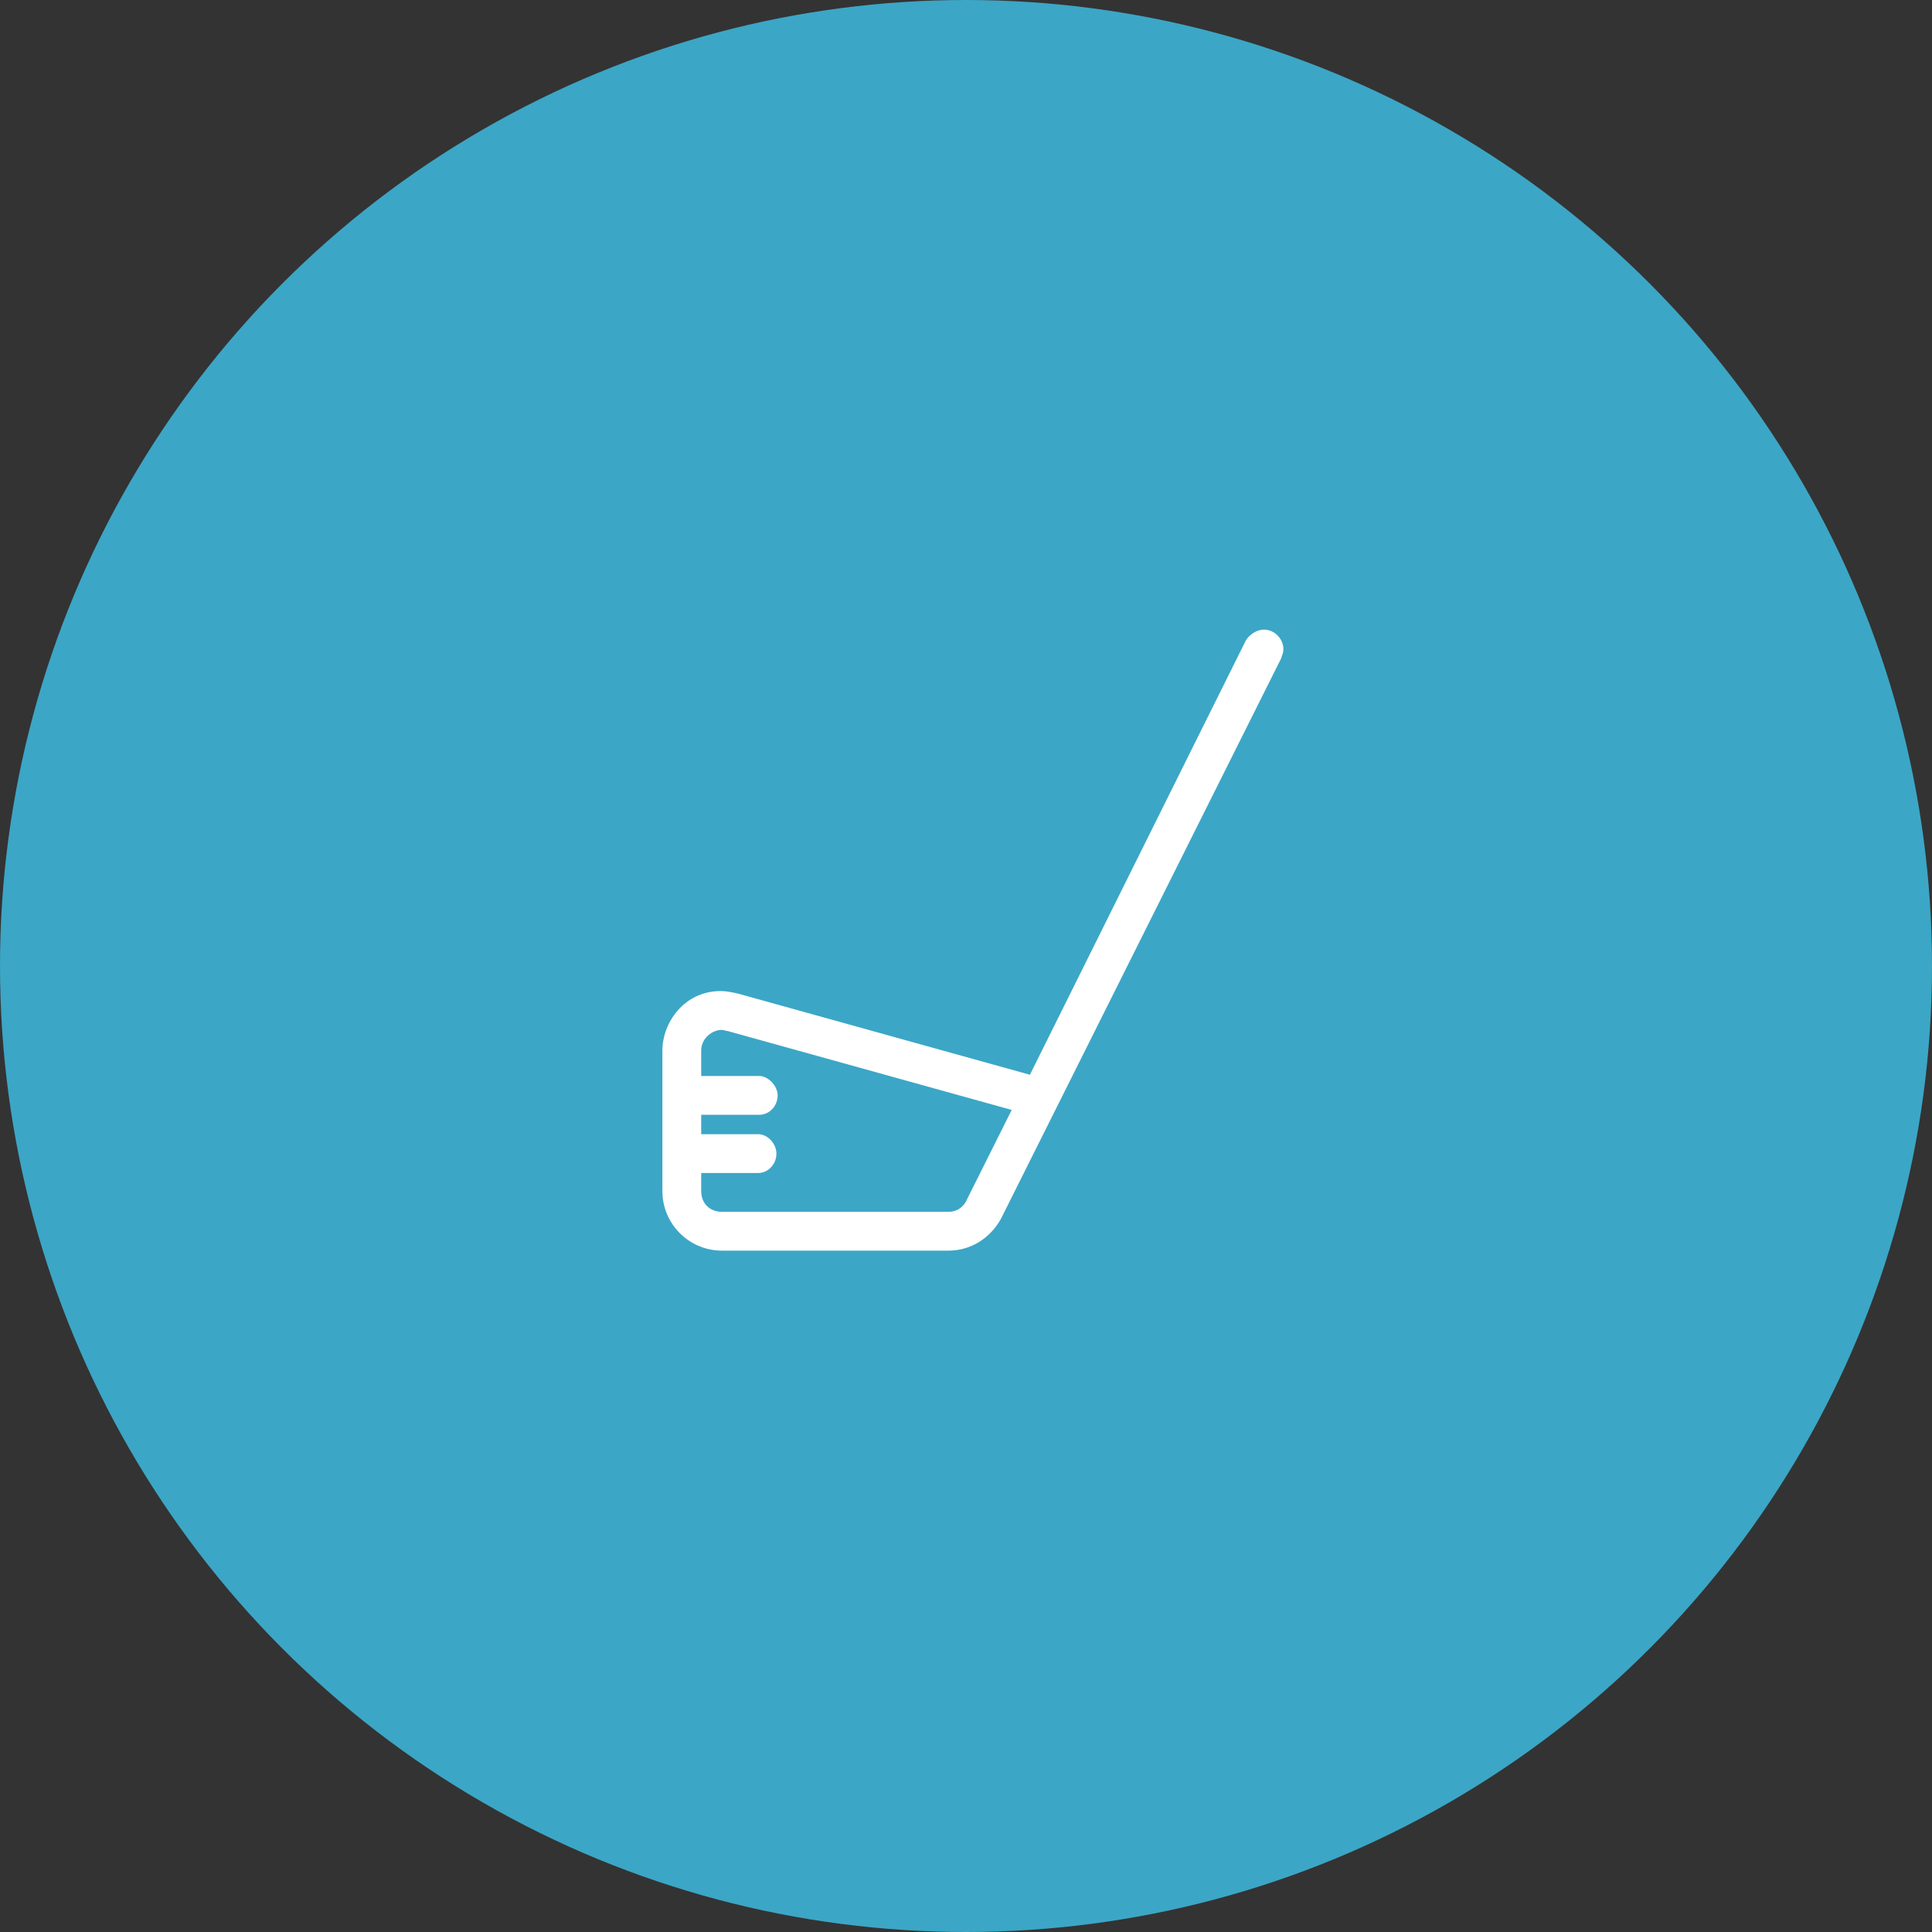 <svg width="140" height="140" viewBox="0 0 140 140" fill="none" xmlns="http://www.w3.org/2000/svg">
<rect x="0" y="0" width="140" height="140" fill="#333333" stroke="none"/>
<circle cx="70" cy="70" r="70" fill="#3CA6C6"/>
<path d="M93 47.031C93 47.295 92.912 47.471 92.824 47.734L72.522 88.34C71.731 89.746 70.324 90.625 68.742 90.625H52.307C49.934 90.625 48 88.691 48 86.318V76.123C48 74.102 49.582 71.816 52.219 71.816C52.658 71.816 53.01 71.904 53.449 71.992L74.631 77.881L90.275 46.416C90.539 45.977 91.066 45.625 91.594 45.625C92.385 45.625 93 46.328 93 47.031ZM69.973 87.109L73.312 80.43L52.746 74.717C52.57 74.717 52.482 74.629 52.307 74.629C51.603 74.629 50.812 75.244 50.812 76.123V77.969H55.031C55.647 77.969 56.35 78.672 56.35 79.375C56.35 80.166 55.734 80.781 55.031 80.781H50.812V82.188H54.943C55.647 82.188 56.262 82.891 56.262 83.594C56.262 84.385 55.647 85 54.943 85H50.812V86.318C50.812 87.197 51.428 87.812 52.307 87.812H68.742C69.269 87.812 69.709 87.549 69.973 87.109Z" fill="white"/>
</svg>
